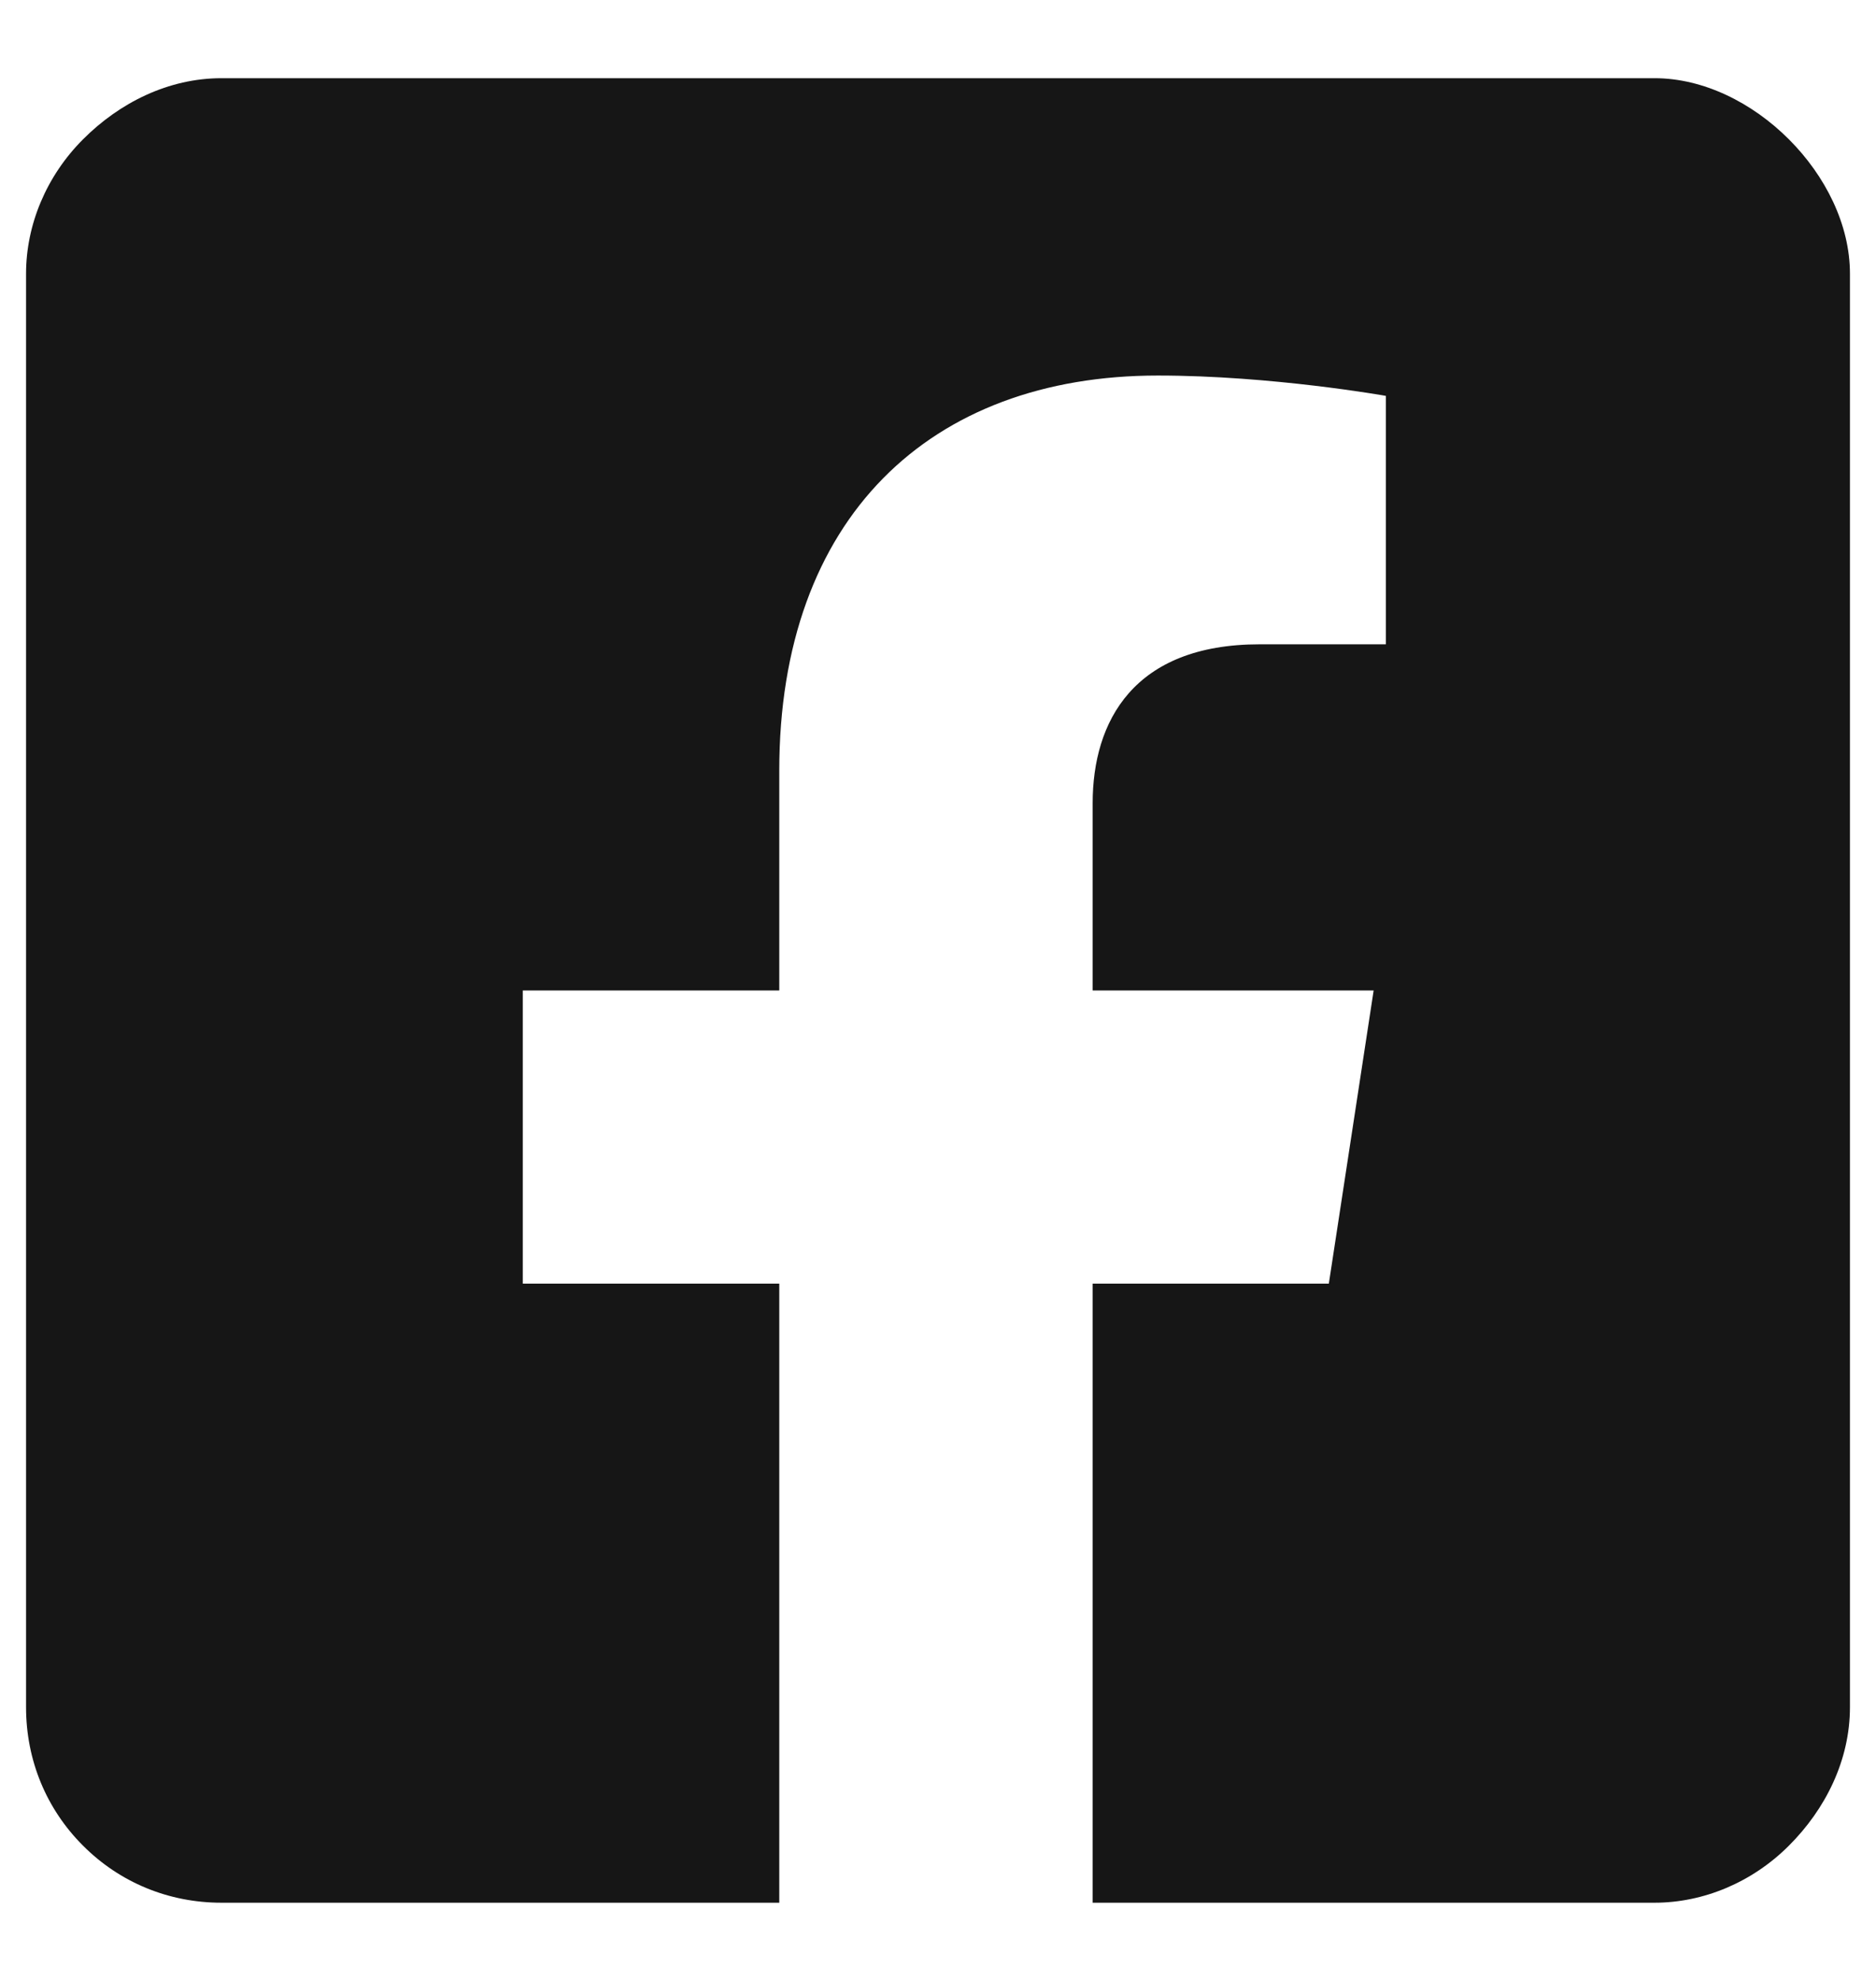 <svg width="18" height="19" viewBox="0 0 18 19" fill="none" xmlns="http://www.w3.org/2000/svg">
<path d="M15.875 0.75C16.344 0.75 16.812 0.984 17.164 1.336C17.516 1.688 17.75 2.156 17.75 2.625V16.375C17.75 16.883 17.516 17.352 17.164 17.703C16.812 18.055 16.344 18.25 15.875 18.25H10.484V12.312H12.75L13.18 9.5H10.484V7.703C10.484 6.922 10.875 6.18 12.086 6.18H13.297V3.797C13.297 3.797 12.203 3.602 11.109 3.602C8.922 3.602 7.477 4.969 7.477 7.391V9.5H5.016V12.312H7.477V18.25H2.125C1.617 18.25 1.148 18.055 0.797 17.703C0.445 17.352 0.25 16.883 0.25 16.375V2.625C0.25 2.156 0.445 1.688 0.797 1.336C1.148 0.984 1.617 0.75 2.125 0.75H15.875Z" fill="#161616"/>
</svg>